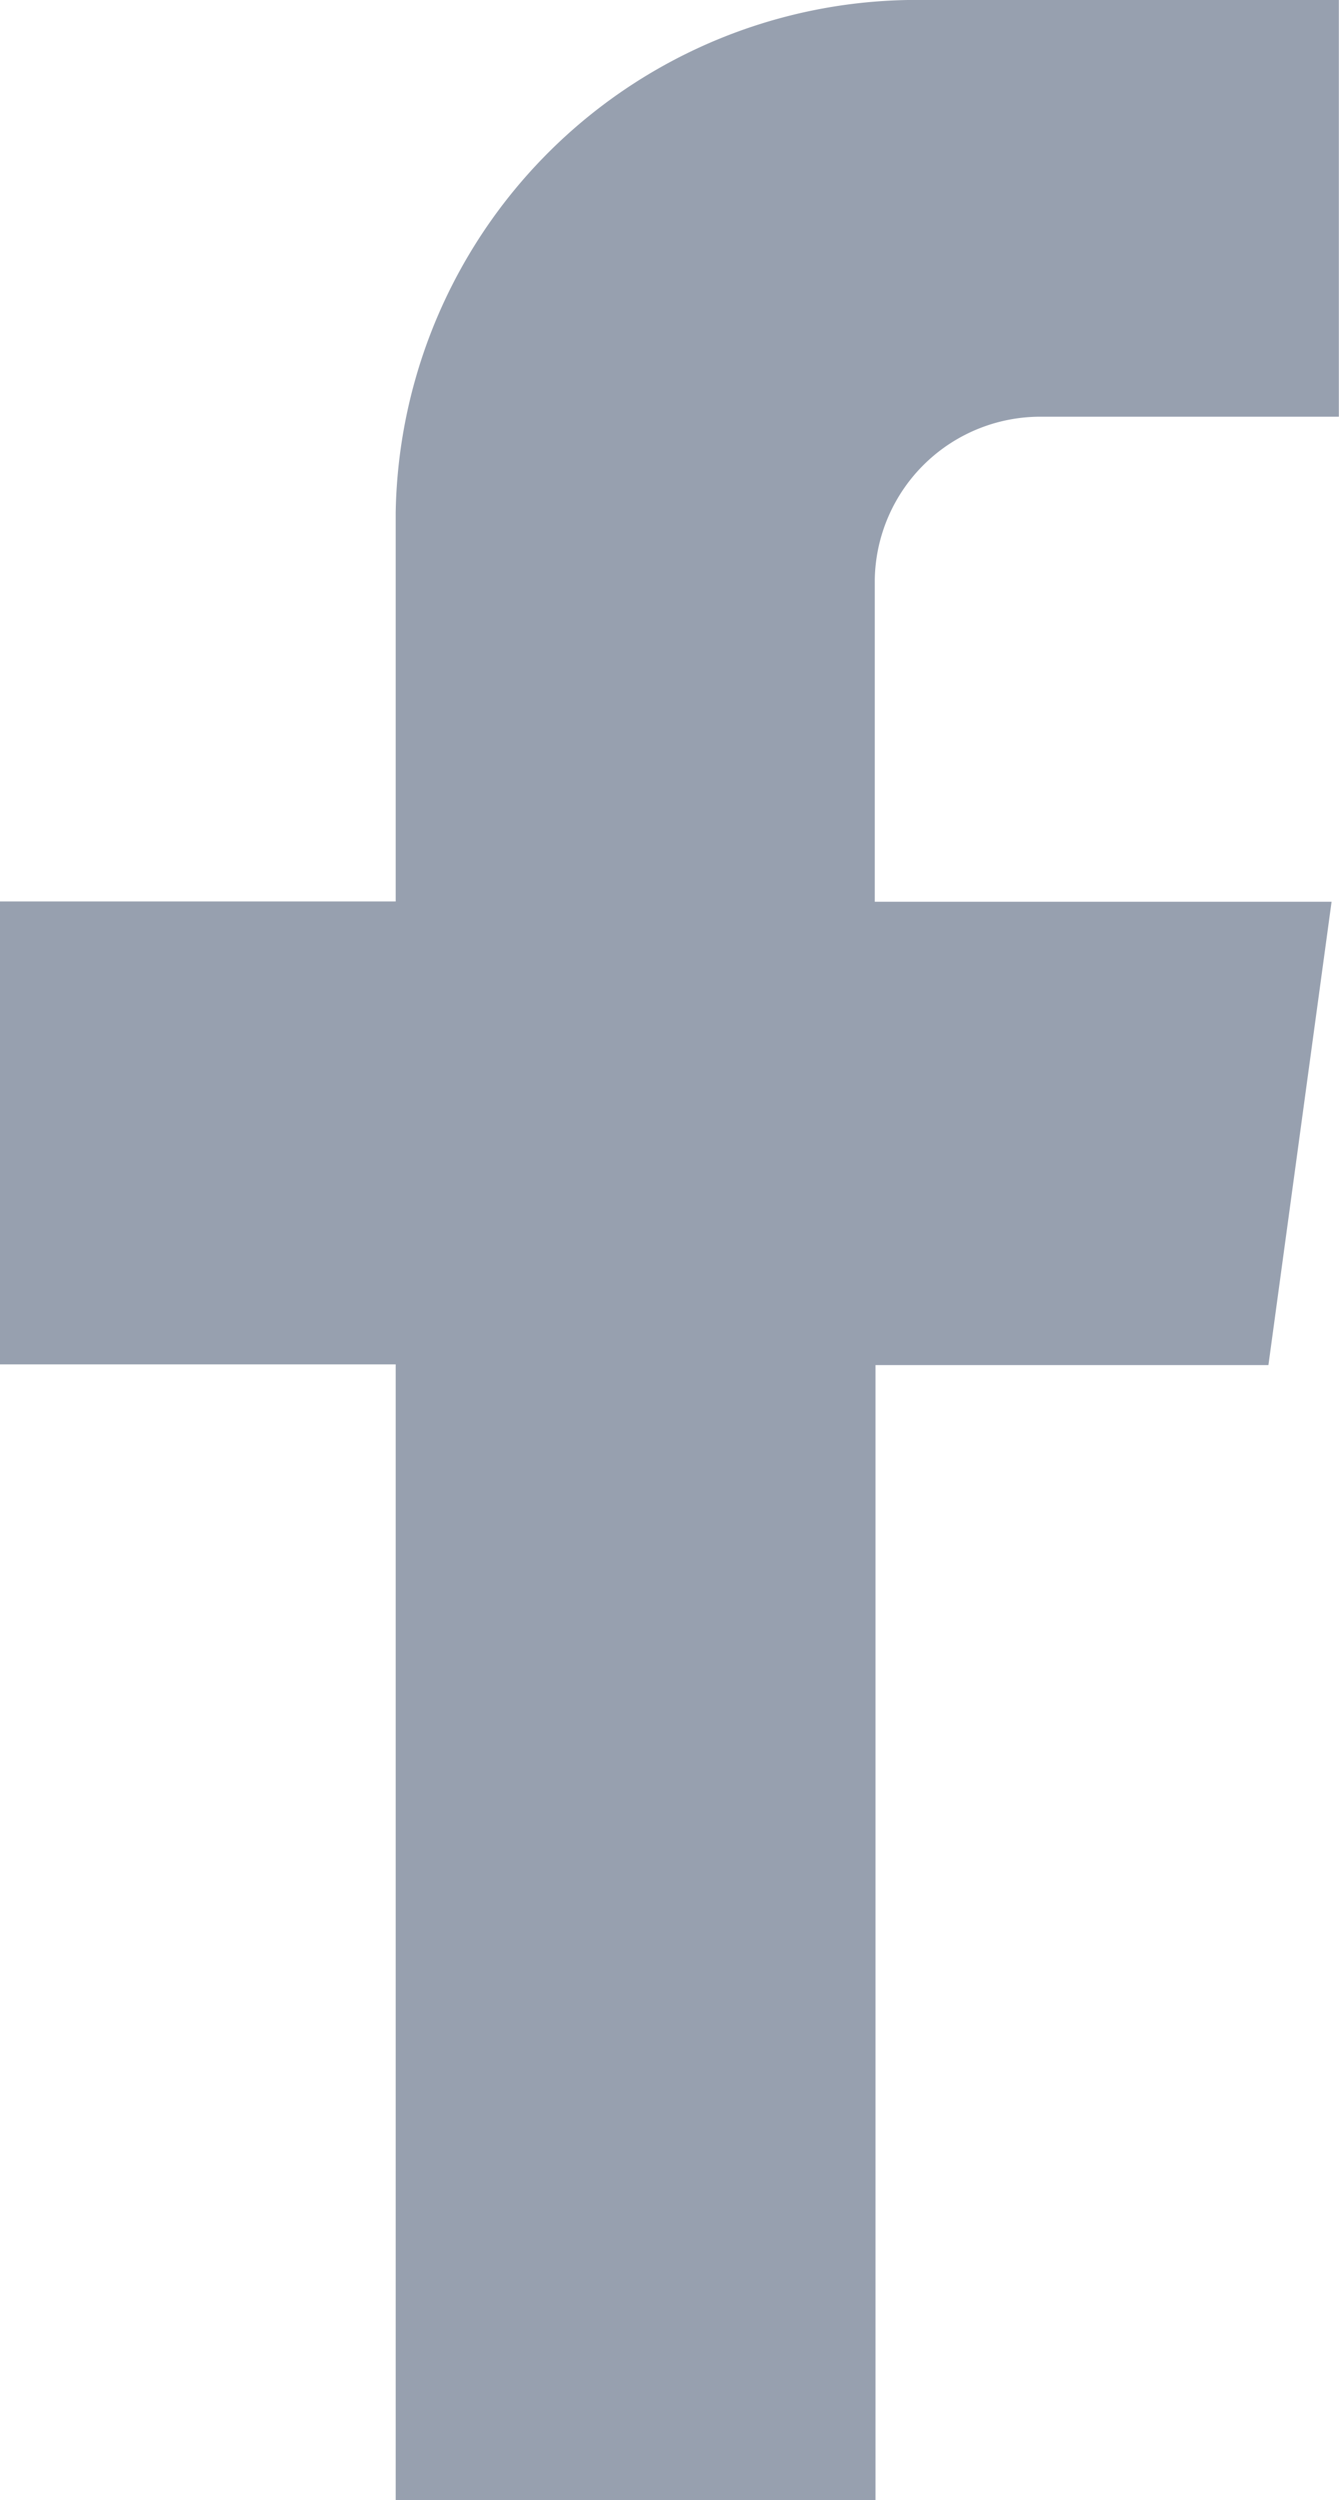 <svg xmlns="http://www.w3.org/2000/svg" width="9.201" height="17.17" viewBox="0 0 9.201 17.17"><defs><style>.a{fill:#97a0af;}</style></defs><path class="a" d="M2.719,17.17v-7.8H0V6.191H2.719V3.52A3.581,3.581,0,0,1,6.359,0H9.2V2.862H7.168A1.138,1.138,0,0,0,6.011,3.98V6.193H9.15L8.716,9.375h-2.7v7.8Z"/></svg>
